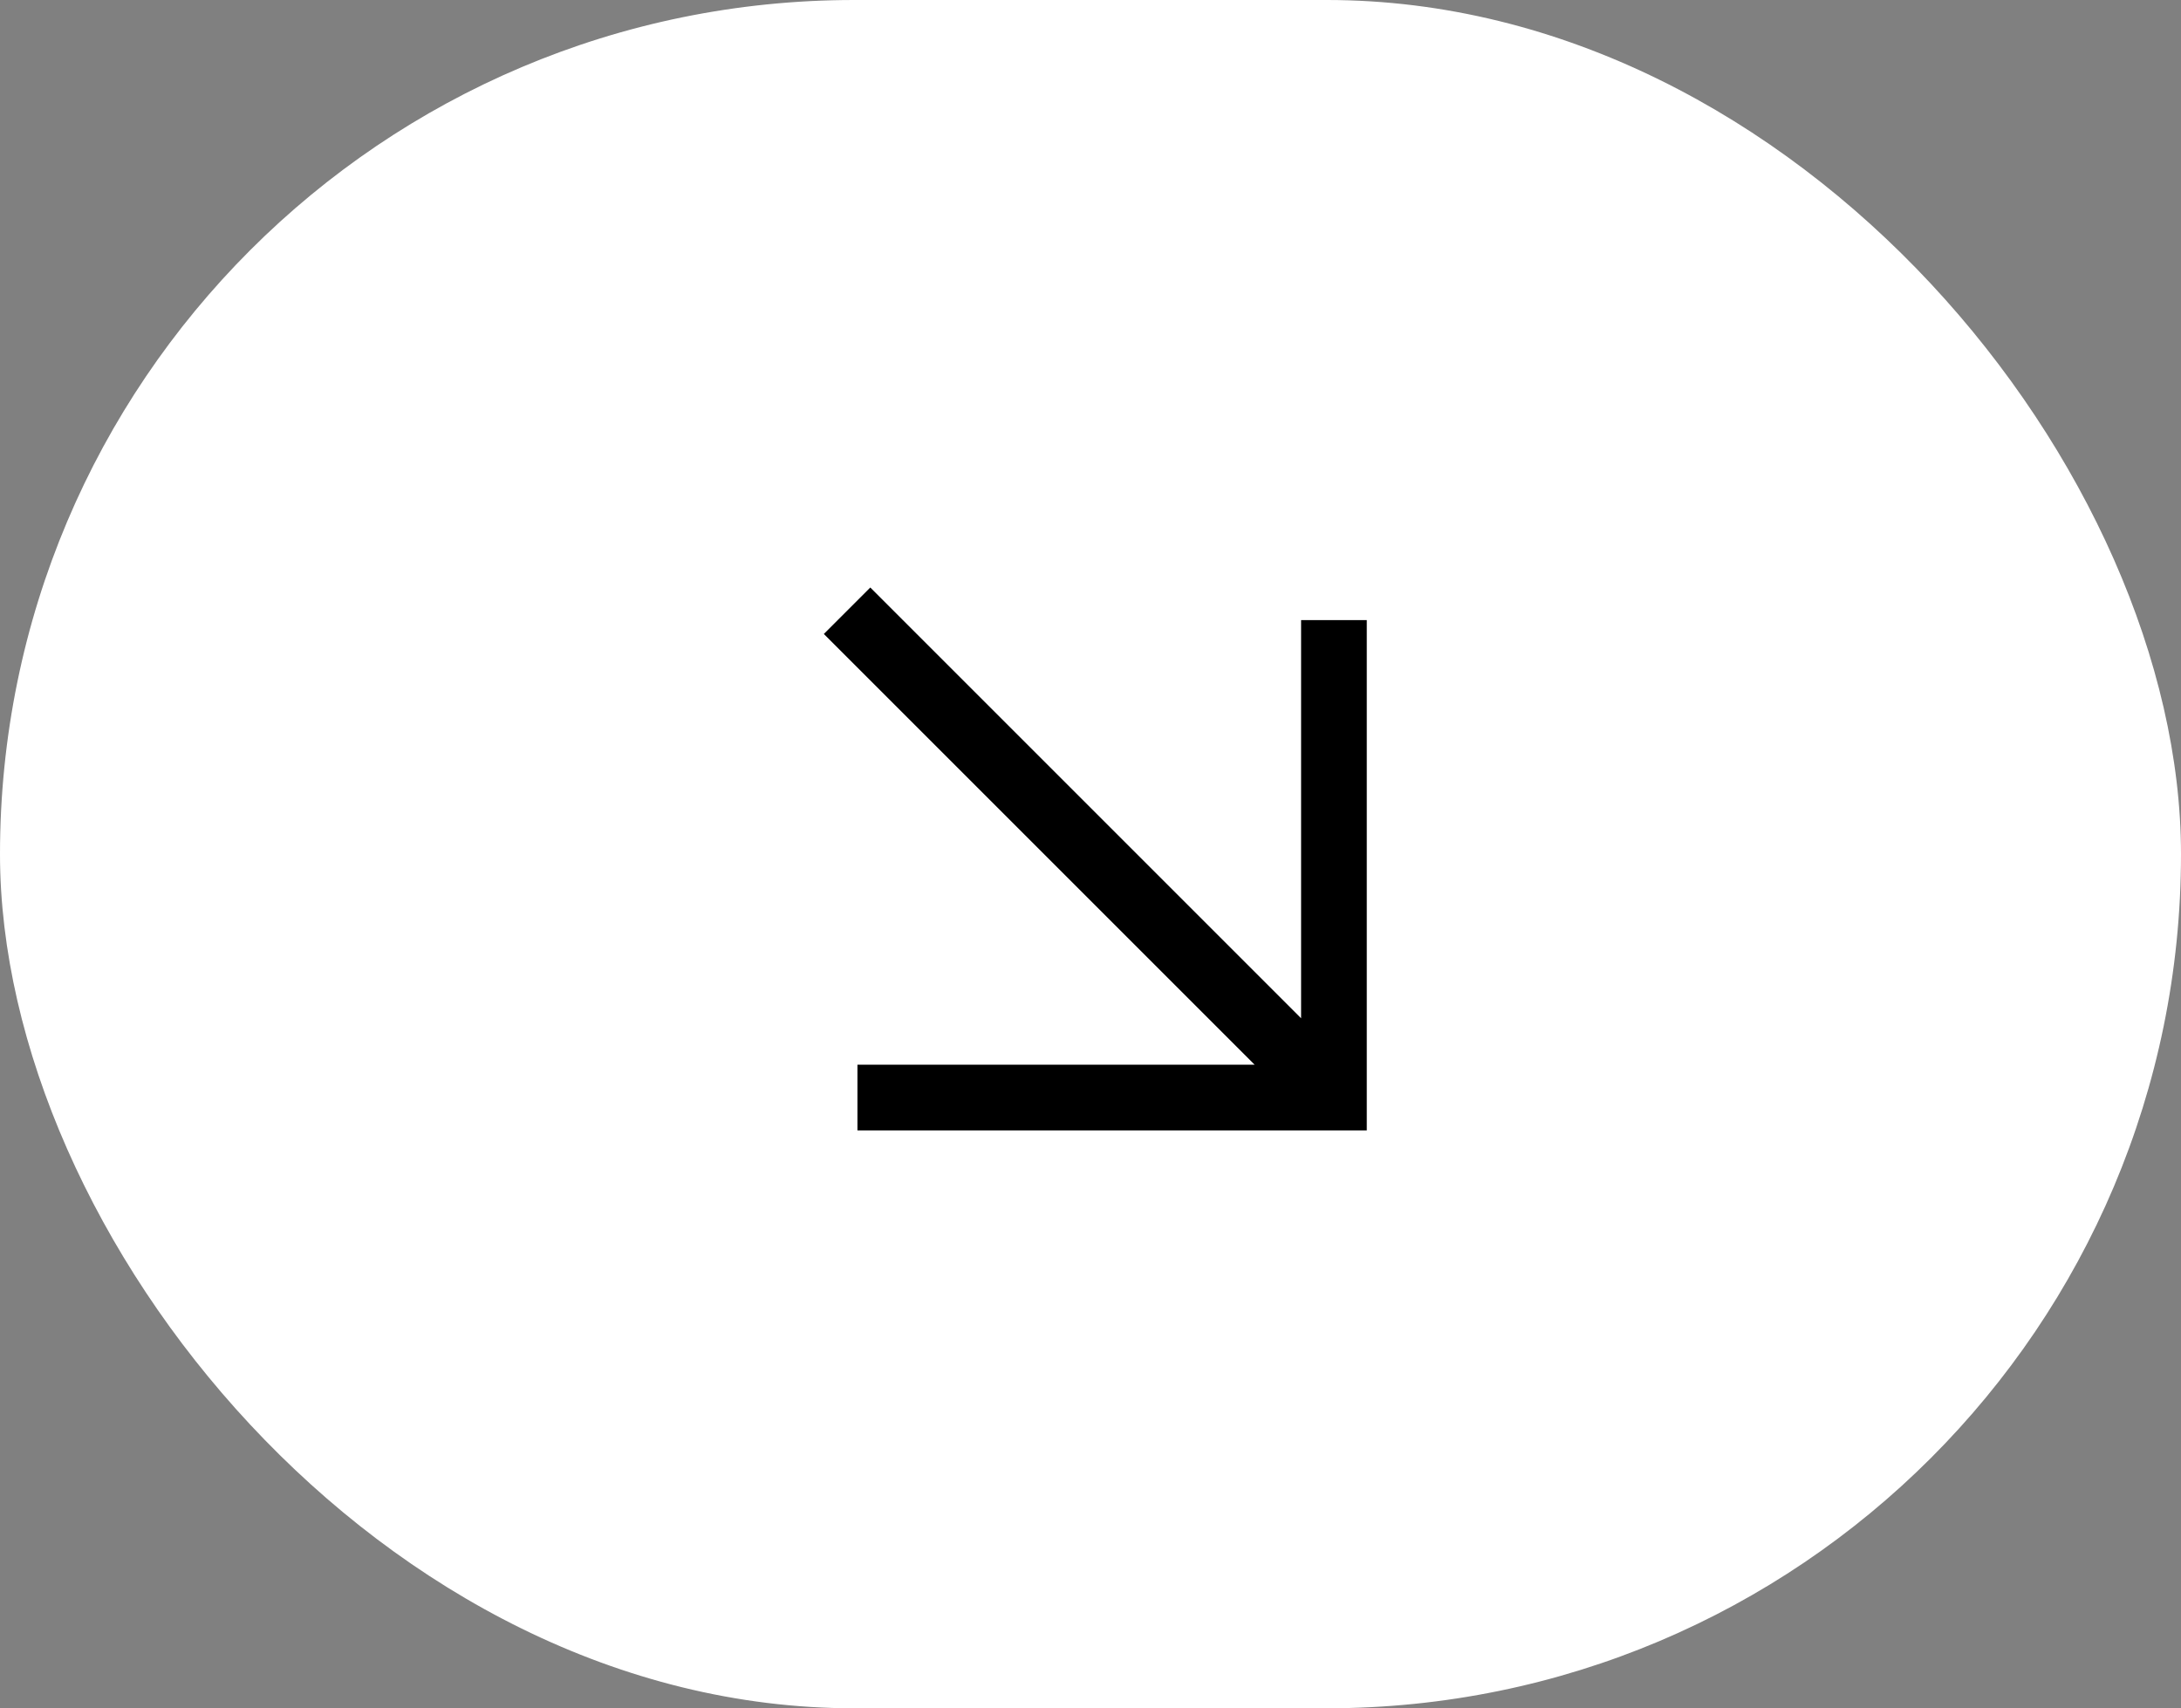 <svg width="60" height="47" viewBox="0 0 60 47" fill="none" xmlns="http://www.w3.org/2000/svg">
<rect x="0" y="0" width="60" height="47" fill="#808080" stroke="none"/>
<rect width="60" height="47" rx="23.5" fill="white"/>
<g clip-path="url(#clip0_352_751)">
<path d="M23.303 16.803L36.137 29.637M36.697 17.061L36.697 30.197H23.588" stroke="black" stroke-width="1.807"/>
</g>
<defs>
<clipPath id="clip0_352_751">
<rect width="21.687" height="21.687" fill="white" transform="translate(19.157 12.657)"/>
</clipPath>
</defs>
</svg>
